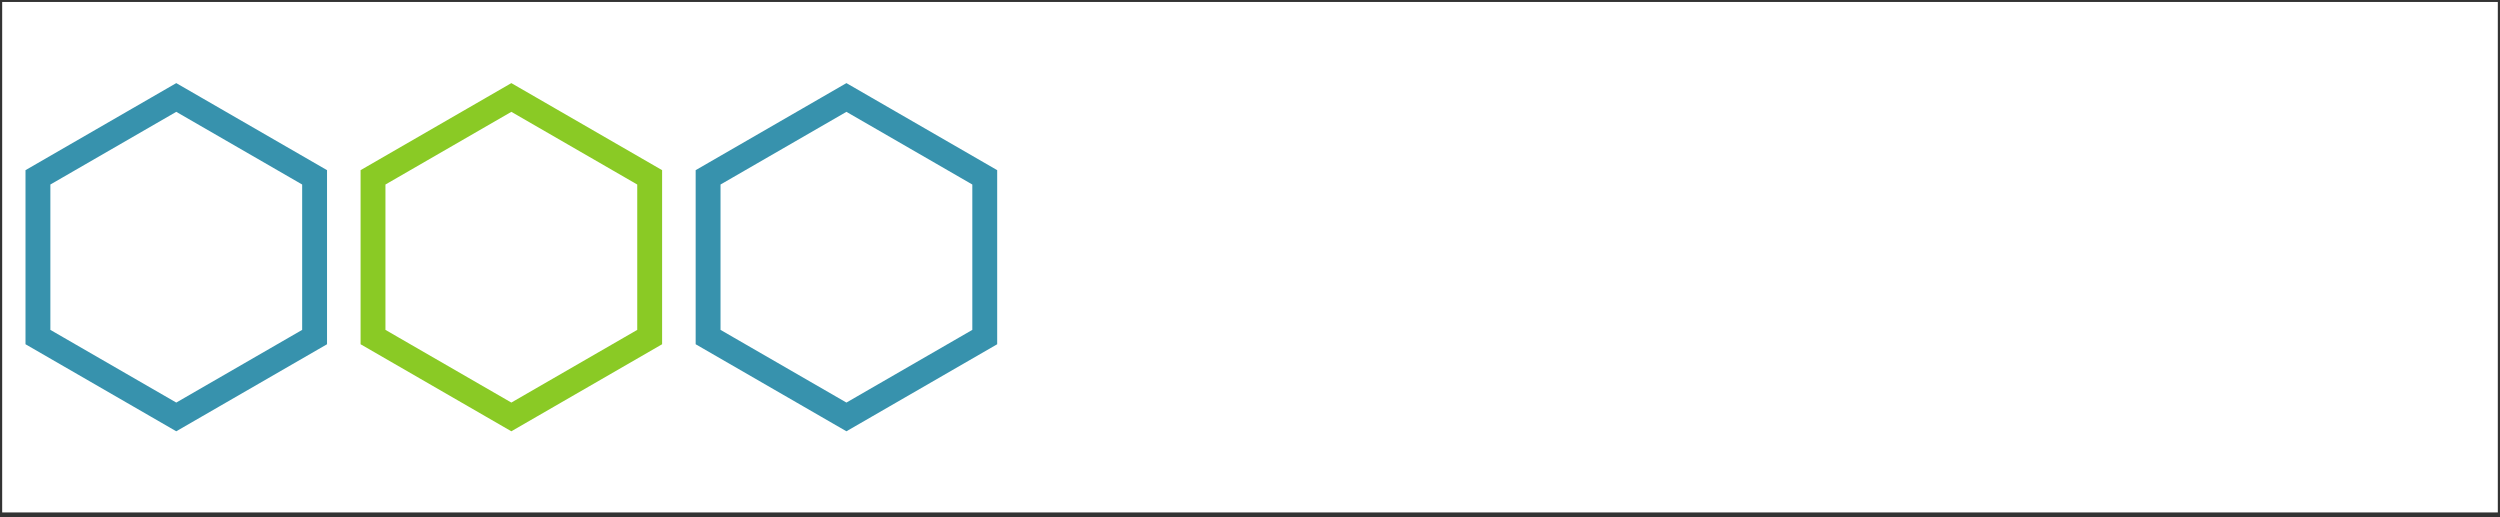 <svg width="382" height="79" viewBox="0 0 382 79" fill="none" xmlns="http://www.w3.org/2000/svg">
<rect x="0" y="0" width="382" height="79" fill="#333333" stroke="none"/>
<rect width="381.333" height="78" transform="translate(0.333 0.3)" fill="white"/>
<path d="M5.797 27.097L26.933 14.894L48.07 27.097V51.503L26.933 63.706L5.797 51.503V27.097Z" stroke="#3792AD" stroke-width="3.8"/>
<path d="M56.997 27.097L78.133 14.894L99.27 27.097V51.503L78.133 63.706L56.997 51.503V27.097Z" stroke="#8ACA25" stroke-width="3.8"/>
<path d="M108.197 27.097L129.333 14.894L150.47 27.097V51.503L129.333 63.706L108.197 51.503V27.097Z" stroke="#3792AD" stroke-width="3.8"/>
</svg>
